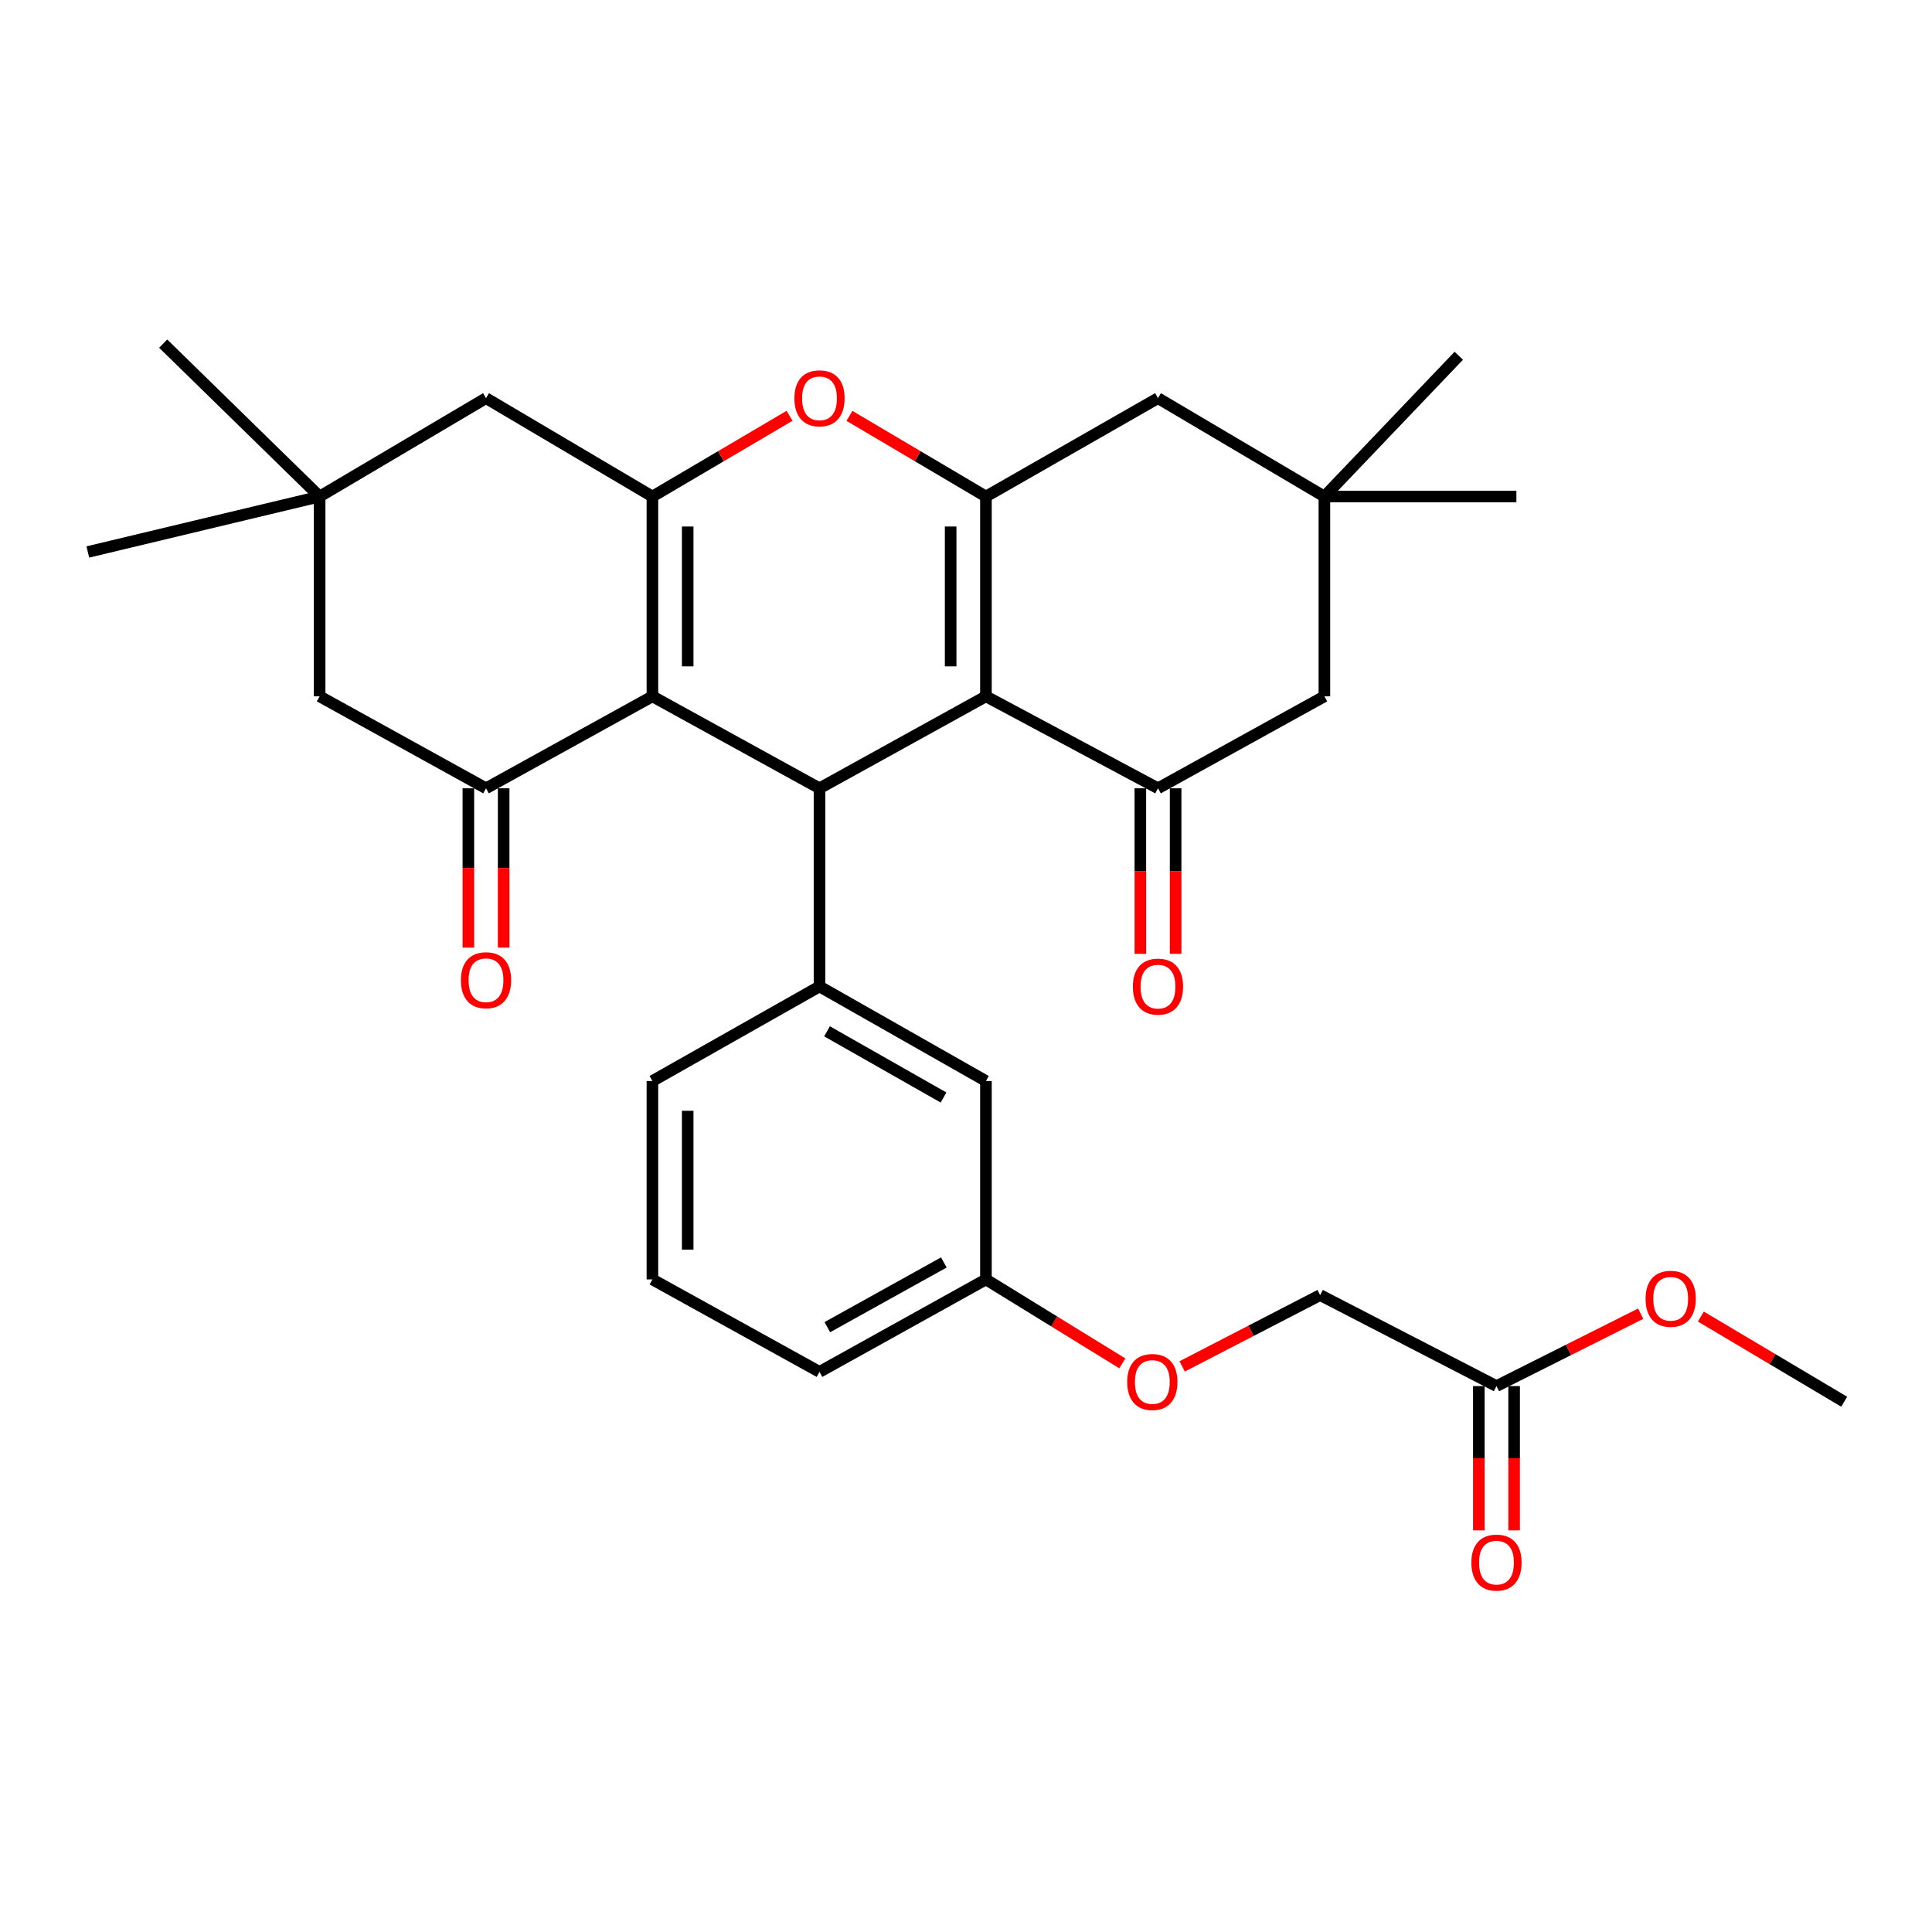 <?xml version='1.0' encoding='iso-8859-1'?>
<svg version='1.1' baseProfile='full'
              xmlns='http://www.w3.org/2000/svg'
                      xmlns:rdkit='http://www.rdkit.org/xml'
                      xmlns:xlink='http://www.w3.org/1999/xlink'
                  xml:space='preserve'
width='1000px' height='1000px' viewBox='0 0 1000 1000'>
<!-- END OF HEADER -->
<rect style='opacity:1.0;fill:#FFFFFF;stroke:none' width='1000' height='1000' x='0' y='0'> </rect>
<path class='bond-1' d='M 510.317,360.422 L 424.176,408.022' style='fill:none;fill-rule:evenodd;stroke:#000000;stroke-width:6px;stroke-linecap:butt;stroke-linejoin:miter;stroke-opacity:1' />
<path class='bond-2' d='M 510.317,360.422 L 510.317,257.004' style='fill:none;fill-rule:evenodd;stroke:#000000;stroke-width:6px;stroke-linecap:butt;stroke-linejoin:miter;stroke-opacity:1' />
<path class='bond-2' d='M 492.056,344.91 L 492.056,272.517' style='fill:none;fill-rule:evenodd;stroke:#000000;stroke-width:6px;stroke-linecap:butt;stroke-linejoin:miter;stroke-opacity:1' />
<path class='bond-5' d='M 510.317,360.422 L 599.37,408.022' style='fill:none;fill-rule:evenodd;stroke:#000000;stroke-width:6px;stroke-linecap:butt;stroke-linejoin:miter;stroke-opacity:1' />
<path class='bond-0' d='M 337.691,360.422 L 424.176,408.022' style='fill:none;fill-rule:evenodd;stroke:#000000;stroke-width:6px;stroke-linecap:butt;stroke-linejoin:miter;stroke-opacity:1' />
<path class='bond-6' d='M 337.691,360.422 L 251.56,408.022' style='fill:none;fill-rule:evenodd;stroke:#000000;stroke-width:6px;stroke-linecap:butt;stroke-linejoin:miter;stroke-opacity:1' />
<path class='bond-32' d='M 337.691,360.422 L 337.691,257.004' style='fill:none;fill-rule:evenodd;stroke:#000000;stroke-width:6px;stroke-linecap:butt;stroke-linejoin:miter;stroke-opacity:1' />
<path class='bond-32' d='M 355.952,344.91 L 355.952,272.517' style='fill:none;fill-rule:evenodd;stroke:#000000;stroke-width:6px;stroke-linecap:butt;stroke-linejoin:miter;stroke-opacity:1' />
<path class='bond-7' d='M 424.176,408.022 L 424.176,510.588' style='fill:none;fill-rule:evenodd;stroke:#000000;stroke-width:6px;stroke-linecap:butt;stroke-linejoin:miter;stroke-opacity:1' />
<path class='bond-4' d='M 510.317,257.004 L 474.998,236.127' style='fill:none;fill-rule:evenodd;stroke:#000000;stroke-width:6px;stroke-linecap:butt;stroke-linejoin:miter;stroke-opacity:1' />
<path class='bond-4' d='M 474.998,236.127 L 439.678,215.25' style='fill:none;fill-rule:evenodd;stroke:#FF0000;stroke-width:6px;stroke-linecap:butt;stroke-linejoin:miter;stroke-opacity:1' />
<path class='bond-9' d='M 510.317,257.004 L 599.37,206.087' style='fill:none;fill-rule:evenodd;stroke:#000000;stroke-width:6px;stroke-linecap:butt;stroke-linejoin:miter;stroke-opacity:1' />
<path class='bond-3' d='M 337.691,257.004 L 373.179,236.111' style='fill:none;fill-rule:evenodd;stroke:#000000;stroke-width:6px;stroke-linecap:butt;stroke-linejoin:miter;stroke-opacity:1' />
<path class='bond-3' d='M 373.179,236.111 L 408.667,215.218' style='fill:none;fill-rule:evenodd;stroke:#FF0000;stroke-width:6px;stroke-linecap:butt;stroke-linejoin:miter;stroke-opacity:1' />
<path class='bond-8' d='M 337.691,257.004 L 251.56,206.087' style='fill:none;fill-rule:evenodd;stroke:#000000;stroke-width:6px;stroke-linecap:butt;stroke-linejoin:miter;stroke-opacity:1' />
<path class='bond-13' d='M 599.37,408.022 L 685.501,360.422' style='fill:none;fill-rule:evenodd;stroke:#000000;stroke-width:6px;stroke-linecap:butt;stroke-linejoin:miter;stroke-opacity:1' />
<path class='bond-15' d='M 590.24,408.022 L 590.24,450.863' style='fill:none;fill-rule:evenodd;stroke:#000000;stroke-width:6px;stroke-linecap:butt;stroke-linejoin:miter;stroke-opacity:1' />
<path class='bond-15' d='M 590.24,450.863 L 590.24,493.704' style='fill:none;fill-rule:evenodd;stroke:#FF0000;stroke-width:6px;stroke-linecap:butt;stroke-linejoin:miter;stroke-opacity:1' />
<path class='bond-15' d='M 608.5,408.022 L 608.5,450.863' style='fill:none;fill-rule:evenodd;stroke:#000000;stroke-width:6px;stroke-linecap:butt;stroke-linejoin:miter;stroke-opacity:1' />
<path class='bond-15' d='M 608.5,450.863 L 608.5,493.704' style='fill:none;fill-rule:evenodd;stroke:#FF0000;stroke-width:6px;stroke-linecap:butt;stroke-linejoin:miter;stroke-opacity:1' />
<path class='bond-12' d='M 251.56,408.022 L 165.439,360.422' style='fill:none;fill-rule:evenodd;stroke:#000000;stroke-width:6px;stroke-linecap:butt;stroke-linejoin:miter;stroke-opacity:1' />
<path class='bond-16' d='M 242.429,408.022 L 242.429,449.251' style='fill:none;fill-rule:evenodd;stroke:#000000;stroke-width:6px;stroke-linecap:butt;stroke-linejoin:miter;stroke-opacity:1' />
<path class='bond-16' d='M 242.429,449.251 L 242.429,490.479' style='fill:none;fill-rule:evenodd;stroke:#FF0000;stroke-width:6px;stroke-linecap:butt;stroke-linejoin:miter;stroke-opacity:1' />
<path class='bond-16' d='M 260.69,408.022 L 260.69,449.251' style='fill:none;fill-rule:evenodd;stroke:#000000;stroke-width:6px;stroke-linecap:butt;stroke-linejoin:miter;stroke-opacity:1' />
<path class='bond-16' d='M 260.69,449.251 L 260.69,490.479' style='fill:none;fill-rule:evenodd;stroke:#FF0000;stroke-width:6px;stroke-linecap:butt;stroke-linejoin:miter;stroke-opacity:1' />
<path class='bond-17' d='M 424.176,510.588 L 510.317,559.538' style='fill:none;fill-rule:evenodd;stroke:#000000;stroke-width:6px;stroke-linecap:butt;stroke-linejoin:miter;stroke-opacity:1' />
<path class='bond-17' d='M 428.076,533.807 L 488.374,568.072' style='fill:none;fill-rule:evenodd;stroke:#000000;stroke-width:6px;stroke-linecap:butt;stroke-linejoin:miter;stroke-opacity:1' />
<path class='bond-23' d='M 424.176,510.588 L 337.691,559.538' style='fill:none;fill-rule:evenodd;stroke:#000000;stroke-width:6px;stroke-linecap:butt;stroke-linejoin:miter;stroke-opacity:1' />
<path class='bond-11' d='M 251.56,206.087 L 165.439,257.004' style='fill:none;fill-rule:evenodd;stroke:#000000;stroke-width:6px;stroke-linecap:butt;stroke-linejoin:miter;stroke-opacity:1' />
<path class='bond-31' d='M 599.37,206.087 L 685.501,257.004' style='fill:none;fill-rule:evenodd;stroke:#000000;stroke-width:6px;stroke-linecap:butt;stroke-linejoin:miter;stroke-opacity:1' />
<path class='bond-10' d='M 685.501,257.004 L 685.501,360.422' style='fill:none;fill-rule:evenodd;stroke:#000000;stroke-width:6px;stroke-linecap:butt;stroke-linejoin:miter;stroke-opacity:1' />
<path class='bond-25' d='M 685.501,257.004 L 755.065,184.133' style='fill:none;fill-rule:evenodd;stroke:#000000;stroke-width:6px;stroke-linecap:butt;stroke-linejoin:miter;stroke-opacity:1' />
<path class='bond-28' d='M 685.501,257.004 L 784.881,257.004' style='fill:none;fill-rule:evenodd;stroke:#000000;stroke-width:6px;stroke-linecap:butt;stroke-linejoin:miter;stroke-opacity:1' />
<path class='bond-26' d='M 165.439,257.004 L 45.455,285.704' style='fill:none;fill-rule:evenodd;stroke:#000000;stroke-width:6px;stroke-linecap:butt;stroke-linejoin:miter;stroke-opacity:1' />
<path class='bond-27' d='M 165.439,257.004 L 84.462,177.863' style='fill:none;fill-rule:evenodd;stroke:#000000;stroke-width:6px;stroke-linecap:butt;stroke-linejoin:miter;stroke-opacity:1' />
<path class='bond-33' d='M 165.439,257.004 L 165.439,360.422' style='fill:none;fill-rule:evenodd;stroke:#000000;stroke-width:6px;stroke-linecap:butt;stroke-linejoin:miter;stroke-opacity:1' />
<path class='bond-14' d='M 774.574,717.434 L 683.299,670.331' style='fill:none;fill-rule:evenodd;stroke:#000000;stroke-width:6px;stroke-linecap:butt;stroke-linejoin:miter;stroke-opacity:1' />
<path class='bond-18' d='M 765.443,717.434 L 765.443,754.775' style='fill:none;fill-rule:evenodd;stroke:#000000;stroke-width:6px;stroke-linecap:butt;stroke-linejoin:miter;stroke-opacity:1' />
<path class='bond-18' d='M 765.443,754.775 L 765.443,792.116' style='fill:none;fill-rule:evenodd;stroke:#FF0000;stroke-width:6px;stroke-linecap:butt;stroke-linejoin:miter;stroke-opacity:1' />
<path class='bond-18' d='M 783.704,717.434 L 783.704,754.775' style='fill:none;fill-rule:evenodd;stroke:#000000;stroke-width:6px;stroke-linecap:butt;stroke-linejoin:miter;stroke-opacity:1' />
<path class='bond-18' d='M 783.704,754.775 L 783.704,792.116' style='fill:none;fill-rule:evenodd;stroke:#FF0000;stroke-width:6px;stroke-linecap:butt;stroke-linejoin:miter;stroke-opacity:1' />
<path class='bond-22' d='M 774.574,717.434 L 811.897,698.697' style='fill:none;fill-rule:evenodd;stroke:#000000;stroke-width:6px;stroke-linecap:butt;stroke-linejoin:miter;stroke-opacity:1' />
<path class='bond-22' d='M 811.897,698.697 L 849.22,679.96' style='fill:none;fill-rule:evenodd;stroke:#FF0000;stroke-width:6px;stroke-linecap:butt;stroke-linejoin:miter;stroke-opacity:1' />
<path class='bond-21' d='M 510.317,559.538 L 510.317,662.225' style='fill:none;fill-rule:evenodd;stroke:#000000;stroke-width:6px;stroke-linecap:butt;stroke-linejoin:miter;stroke-opacity:1' />
<path class='bond-19' d='M 580.91,705.675 L 545.614,683.95' style='fill:none;fill-rule:evenodd;stroke:#FF0000;stroke-width:6px;stroke-linecap:butt;stroke-linejoin:miter;stroke-opacity:1' />
<path class='bond-19' d='M 545.614,683.95 L 510.317,662.225' style='fill:none;fill-rule:evenodd;stroke:#000000;stroke-width:6px;stroke-linecap:butt;stroke-linejoin:miter;stroke-opacity:1' />
<path class='bond-20' d='M 611.883,707.249 L 647.591,688.79' style='fill:none;fill-rule:evenodd;stroke:#FF0000;stroke-width:6px;stroke-linecap:butt;stroke-linejoin:miter;stroke-opacity:1' />
<path class='bond-20' d='M 647.591,688.79 L 683.299,670.331' style='fill:none;fill-rule:evenodd;stroke:#000000;stroke-width:6px;stroke-linecap:butt;stroke-linejoin:miter;stroke-opacity:1' />
<path class='bond-34' d='M 510.317,662.225 L 424.176,710.079' style='fill:none;fill-rule:evenodd;stroke:#000000;stroke-width:6px;stroke-linecap:butt;stroke-linejoin:miter;stroke-opacity:1' />
<path class='bond-34' d='M 488.528,653.44 L 428.23,686.938' style='fill:none;fill-rule:evenodd;stroke:#000000;stroke-width:6px;stroke-linecap:butt;stroke-linejoin:miter;stroke-opacity:1' />
<path class='bond-30' d='M 880.354,681.444 L 917.45,703.487' style='fill:none;fill-rule:evenodd;stroke:#FF0000;stroke-width:6px;stroke-linecap:butt;stroke-linejoin:miter;stroke-opacity:1' />
<path class='bond-30' d='M 917.45,703.487 L 954.545,725.53' style='fill:none;fill-rule:evenodd;stroke:#000000;stroke-width:6px;stroke-linecap:butt;stroke-linejoin:miter;stroke-opacity:1' />
<path class='bond-24' d='M 337.691,559.538 L 337.691,662.225' style='fill:none;fill-rule:evenodd;stroke:#000000;stroke-width:6px;stroke-linecap:butt;stroke-linejoin:miter;stroke-opacity:1' />
<path class='bond-24' d='M 355.952,574.941 L 355.952,646.822' style='fill:none;fill-rule:evenodd;stroke:#000000;stroke-width:6px;stroke-linecap:butt;stroke-linejoin:miter;stroke-opacity:1' />
<path class='bond-29' d='M 337.691,662.225 L 424.176,710.079' style='fill:none;fill-rule:evenodd;stroke:#000000;stroke-width:6px;stroke-linecap:butt;stroke-linejoin:miter;stroke-opacity:1' />
<path  class='atom-5' d='M 411.176 206.167
Q 411.176 199.367, 414.536 195.567
Q 417.896 191.767, 424.176 191.767
Q 430.456 191.767, 433.816 195.567
Q 437.176 199.367, 437.176 206.167
Q 437.176 213.047, 433.776 216.967
Q 430.376 220.847, 424.176 220.847
Q 417.936 220.847, 414.536 216.967
Q 411.176 213.087, 411.176 206.167
M 424.176 217.647
Q 428.496 217.647, 430.816 214.767
Q 433.176 211.847, 433.176 206.167
Q 433.176 200.607, 430.816 197.807
Q 428.496 194.967, 424.176 194.967
Q 419.856 194.967, 417.496 197.767
Q 415.176 200.567, 415.176 206.167
Q 415.176 211.887, 417.496 214.767
Q 419.856 217.647, 424.176 217.647
' fill='#FF0000'/>
<path  class='atom-16' d='M 586.37 510.668
Q 586.37 503.868, 589.73 500.068
Q 593.09 496.268, 599.37 496.268
Q 605.65 496.268, 609.01 500.068
Q 612.37 503.868, 612.37 510.668
Q 612.37 517.548, 608.97 521.468
Q 605.57 525.348, 599.37 525.348
Q 593.13 525.348, 589.73 521.468
Q 586.37 517.588, 586.37 510.668
M 599.37 522.148
Q 603.69 522.148, 606.01 519.268
Q 608.37 516.348, 608.37 510.668
Q 608.37 505.108, 606.01 502.308
Q 603.69 499.468, 599.37 499.468
Q 595.05 499.468, 592.69 502.268
Q 590.37 505.068, 590.37 510.668
Q 590.37 516.388, 592.69 519.268
Q 595.05 522.148, 599.37 522.148
' fill='#FF0000'/>
<path  class='atom-17' d='M 238.56 507.361
Q 238.56 500.561, 241.92 496.761
Q 245.28 492.961, 251.56 492.961
Q 257.84 492.961, 261.2 496.761
Q 264.56 500.561, 264.56 507.361
Q 264.56 514.241, 261.16 518.161
Q 257.76 522.041, 251.56 522.041
Q 245.32 522.041, 241.92 518.161
Q 238.56 514.281, 238.56 507.361
M 251.56 518.841
Q 255.88 518.841, 258.2 515.961
Q 260.56 513.041, 260.56 507.361
Q 260.56 501.801, 258.2 499.001
Q 255.88 496.161, 251.56 496.161
Q 247.24 496.161, 244.88 498.961
Q 242.56 501.761, 242.56 507.361
Q 242.56 513.081, 244.88 515.961
Q 247.24 518.841, 251.56 518.841
' fill='#FF0000'/>
<path  class='atom-19' d='M 761.574 808.798
Q 761.574 801.998, 764.934 798.198
Q 768.294 794.398, 774.574 794.398
Q 780.854 794.398, 784.214 798.198
Q 787.574 801.998, 787.574 808.798
Q 787.574 815.678, 784.174 819.598
Q 780.774 823.478, 774.574 823.478
Q 768.334 823.478, 764.934 819.598
Q 761.574 815.718, 761.574 808.798
M 774.574 820.278
Q 778.894 820.278, 781.214 817.398
Q 783.574 814.478, 783.574 808.798
Q 783.574 803.238, 781.214 800.438
Q 778.894 797.598, 774.574 797.598
Q 770.254 797.598, 767.894 800.398
Q 765.574 803.198, 765.574 808.798
Q 765.574 814.518, 767.894 817.398
Q 770.254 820.278, 774.574 820.278
' fill='#FF0000'/>
<path  class='atom-20' d='M 583.438 715.312
Q 583.438 708.512, 586.798 704.712
Q 590.158 700.912, 596.438 700.912
Q 602.718 700.912, 606.078 704.712
Q 609.438 708.512, 609.438 715.312
Q 609.438 722.192, 606.038 726.112
Q 602.638 729.992, 596.438 729.992
Q 590.198 729.992, 586.798 726.112
Q 583.438 722.232, 583.438 715.312
M 596.438 726.792
Q 600.758 726.792, 603.078 723.912
Q 605.438 720.992, 605.438 715.312
Q 605.438 709.752, 603.078 706.952
Q 600.758 704.112, 596.438 704.112
Q 592.118 704.112, 589.758 706.912
Q 587.438 709.712, 587.438 715.312
Q 587.438 721.032, 589.758 723.912
Q 592.118 726.792, 596.438 726.792
' fill='#FF0000'/>
<path  class='atom-23' d='M 851.742 672.247
Q 851.742 665.447, 855.102 661.647
Q 858.462 657.847, 864.742 657.847
Q 871.022 657.847, 874.382 661.647
Q 877.742 665.447, 877.742 672.247
Q 877.742 679.127, 874.342 683.047
Q 870.942 686.927, 864.742 686.927
Q 858.502 686.927, 855.102 683.047
Q 851.742 679.167, 851.742 672.247
M 864.742 683.727
Q 869.062 683.727, 871.382 680.847
Q 873.742 677.927, 873.742 672.247
Q 873.742 666.687, 871.382 663.887
Q 869.062 661.047, 864.742 661.047
Q 860.422 661.047, 858.062 663.847
Q 855.742 666.647, 855.742 672.247
Q 855.742 677.967, 858.062 680.847
Q 860.422 683.727, 864.742 683.727
' fill='#FF0000'/>
</svg>
